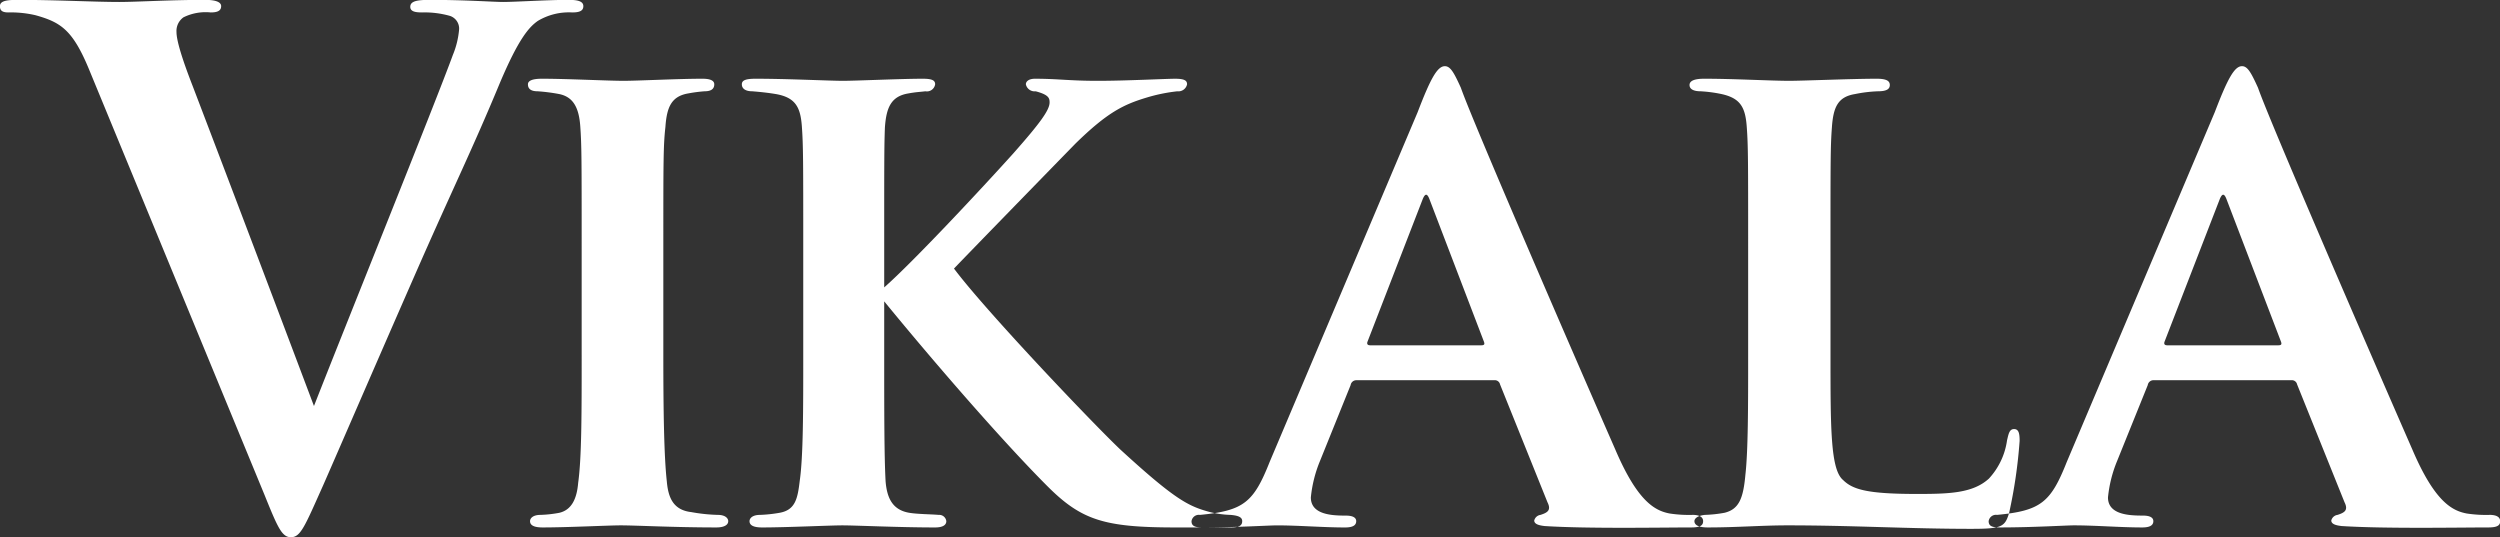 <svg xmlns="http://www.w3.org/2000/svg" width="322.406" height="69.281" viewBox="0 0 322.406 69.281">
  <rect x="0" y="0" width="322.406" height="69.281" fill="#333333" stroke="none"/>
  <defs>
    <style>
      .cls-1 {
        fill: #fff;
        fill-rule: evenodd;
      }
    </style>
  </defs>
  <path id="characters_name_34_vikala.svg" class="cls-1" d="M177.1,362.167c1.71,4.23,2.25,5.49,3.42,5.49,1.259,0,1.8-1.44,4.139-6.66,1.98-4.5,6.21-14.309,11.97-27.449,4.86-11.069,7.29-15.929,10.8-24.389,2.43-5.76,3.78-7.289,4.95-8.1a7.806,7.806,0,0,1,4.41-1.08c0.9,0,1.44-.18,1.44-0.81s-0.72-.81-1.89-0.81c-2.7,0-6.93.27-8.46,0.27-1.17,0-4.949-.27-9.449-0.27-1.71,0-2.52.18-2.52,0.9,0,0.63.72,0.72,1.53,0.72a11.978,11.978,0,0,1,3.6.45,1.723,1.723,0,0,1,1.17,1.71,11.068,11.068,0,0,1-.81,3.329c-2.16,5.94-14.04,35.369-17.91,45.269-4.679-12.42-10.709-28.349-15.659-41.309-1.26-3.24-2.07-5.759-2.07-6.929a2.154,2.154,0,0,1,.9-1.89,6.456,6.456,0,0,1,3.51-.63c0.81,0,1.35-.18,1.35-0.81s-0.99-.81-2.07-0.81c-4.5,0-8.82.27-11.07,0.27-3.149,0-8.279-.27-13.049-0.27-1.35,0-2.34.09-2.34,0.81,0,0.54.27,0.81,1.08,0.81a13.9,13.9,0,0,1,3.51.36c3.24,0.9,4.77,1.89,6.84,6.839Zm40.914-18c0,7.47,0,13.229-.45,16.469-0.18,2.16-.9,3.51-2.43,3.87a15.257,15.257,0,0,1-2.43.27c-0.989,0-1.349.45-1.349,0.81q0,0.81,1.619.81c3.15,0,8.55-.27,10.08-0.27,1.89,0,7.02.27,12.33,0.27,0.9,0,1.53-.27,1.53-0.81,0-.36-0.36-0.81-1.35-0.81a22.054,22.054,0,0,1-3.42-.36c-2.34-.27-2.97-1.89-3.15-3.96-0.36-3.24-.45-9.089-0.45-16.289v-13.5c0-11.7,0-13.5.27-15.929,0.18-2.61.81-3.96,2.97-4.32a18.708,18.708,0,0,1,2.07-.27c0.81,0,1.26-.27,1.26-0.9,0-.45-0.45-0.72-1.53-0.72-3.06,0-8.37.27-10.17,0.27-1.98,0-7.38-.27-10.53-0.27-1.259,0-1.8.27-1.8,0.72,0,0.63.45,0.9,1.26,0.9a23.447,23.447,0,0,1,2.789.36c1.71,0.36,2.52,1.62,2.7,4.14s0.18,4.32.18,16.019v13.5Zm39.015-13.5c0-11.7,0-13.409.09-15.839,0.18-2.61.81-4.05,3.06-4.41,0.99-.18,1.44-0.18,2.16-0.27a1.081,1.081,0,0,0,1.26-.9c0-.54-0.45-0.72-1.62-0.72-2.7,0-8.64.27-10.26,0.27-1.71,0-7.2-.27-11.249-0.27-1.26,0-1.8.18-1.8,0.72s0.45,0.9,1.35.9c1.08,0.09,1.979.18,3.059,0.36,2.52,0.45,3.15,1.71,3.33,4.14,0.18,2.52.18,4.32,0.18,16.019v13.5c0,7.11,0,13.049-.45,16.2-0.27,2.25-.54,3.78-2.61,4.14a18.024,18.024,0,0,1-2.519.27c-0.99,0-1.35.45-1.35,0.81q0,0.81,1.62.81c3.059,0,8.819-.27,10.349-0.27,1.71,0,7.38.27,11.97,0.27,0.9,0,1.44-.27,1.44-0.81a0.919,0.919,0,0,0-.99-0.81c-0.99-.09-2.7-0.09-3.78-0.27-2.16-.36-2.88-1.89-3.06-4.05-0.18-3.24-.18-9.449-0.18-16.289v-6.93c6.48,7.92,15.3,18.089,21.059,23.849,4.41,4.41,7.38,5.31,16.559,5.31h7.11c1.08,0,1.44-.27,1.44-0.81,0-.45-0.36-0.72-1.53-0.81a12.1,12.1,0,0,1-3.24-.54c-2.43-.72-4.41-1.89-10.979-7.92-3.87-3.69-17.46-18-21.42-23.309,2.07-2.16,12.06-12.419,15.66-16.109,4.14-4.05,6.21-5.04,9.18-5.94a21.857,21.857,0,0,1,3.959-.81,1.145,1.145,0,0,0,1.26-.9c0-.45-0.27-0.72-1.53-0.72-1.17,0-6.389.27-9.989,0.27-3.69,0-5.13-.27-8.1-0.27-0.81,0-1.17.36-1.17,0.72a1.152,1.152,0,0,0,1.26.9c1.71,0.45,1.8.9,1.8,1.44,0,0.99-1.26,2.7-4.68,6.57-4.05,4.5-12.869,13.949-16.649,17.279v-4.77Zm78.7,16.74a0.684,0.684,0,0,1,.72.54l6.12,15.209c0.54,1.08-.09,1.35-0.9,1.62a0.968,0.968,0,0,0-.81.72c0,0.45.54,0.63,1.35,0.72,5.67,0.36,15.12.18,18.9,0.18,1.17,0,1.53-.27,1.53-0.81,0-.45-0.36-0.81-1.35-0.81a16.448,16.448,0,0,1-2.969-.18c-1.89-.36-4.14-1.53-7.02-8.28C346.25,344.8,332.931,314.109,331.4,309.7c-0.9-1.98-1.35-2.79-2.07-2.79-0.99,0-1.89,1.71-3.51,5.94l-19.079,45.088c-2.07,5.22-3.33,6.3-9,6.84a0.952,0.952,0,0,0-1.08.81c0,0.63.45,0.81,1.44,0.81,4.14,0,8.64-.27,9.54-0.27,2.789,0,6.029.27,8.819,0.27,0.81,0,1.44-.18,1.44-0.81,0-.36-0.27-0.72-1.35-0.72-1.71,0-4.5-.09-4.5-2.34a16.487,16.487,0,0,1,1.17-4.68l3.96-9.809a0.745,0.745,0,0,1,.72-0.63H335.72Zm-16.019-4.5c-0.36,0-.45-0.18-0.36-0.45l7.11-18.359c0.36-.9.63-0.72,0.9,0l7.019,18.359c0.09,0.27.09,0.45-.36,0.45H319.7Zm59.355-12.06c0-11.879,0-13.589.18-16.019,0.18-2.7.81-3.96,2.97-4.32a17.791,17.791,0,0,1,2.97-.36c1.08,0,1.53-.27,1.53-0.81s-0.45-.81-1.71-0.81c-3.06,0-9.54.27-11.25,0.27-2.34,0-7.2-.27-10.979-0.27q-1.89,0-1.89.81c0,0.54.54,0.81,1.44,0.81a17.928,17.928,0,0,1,2.7.36c2.43,0.54,3.06,1.71,3.24,4.23,0.18,2.43.18,4.23,0.18,15.929v13.5c0,6.57,0,12.329-.36,15.479-0.27,2.97-.81,4.41-2.7,4.86a16.58,16.58,0,0,1-2.519.27c-0.9.09-1.35,0.45-1.35,0.81,0,0.54.63,0.81,1.71,0.81,3.689,0,7.019-.27,10.259-0.27,8.46,0,15.749.45,23.759,0.45,3.96,0,4.32-.27,4.86-2.07a63.76,63.76,0,0,0,1.35-9.27c0-.9-0.09-1.53-0.72-1.53s-0.72.72-.9,1.44a9.121,9.121,0,0,1-2.34,4.95c-2.07,1.89-5.13,1.98-9.27,1.98-6.3,0-8.279-.54-9.539-1.8-1.62-1.35-1.62-6.66-1.62-16.109v-13.32Zm59.453,16.56a0.684,0.684,0,0,1,.72.54l6.12,15.209c0.54,1.08-.09,1.35-0.9,1.62a0.968,0.968,0,0,0-.81.72c0,0.45.54,0.63,1.35,0.72,5.67,0.36,15.12.18,18.9,0.18,1.17,0,1.53-.27,1.53-0.81,0-.45-0.36-0.81-1.35-0.81a16.442,16.442,0,0,1-2.969-.18c-1.89-.36-4.14-1.53-7.02-8.28-5.04-11.519-18.359-42.208-19.889-46.618-0.9-1.98-1.35-2.79-2.07-2.79-0.99,0-1.89,1.71-3.51,5.94l-19.079,45.088c-2.07,5.22-3.33,6.3-9,6.84a0.952,0.952,0,0,0-1.08.81c0,0.63.45,0.81,1.44,0.81,4.14,0,8.64-.27,9.54-0.27,2.79,0,6.029.27,8.819,0.27,0.81,0,1.44-.18,1.44-0.81,0-.36-0.27-0.72-1.35-0.72-1.71,0-4.5-.09-4.5-2.34a16.487,16.487,0,0,1,1.17-4.68l3.96-9.809a0.745,0.745,0,0,1,.72-0.63h17.819Zm-16.019-4.5c-0.36,0-.45-0.18-0.36-0.45l7.11-18.359c0.36-.9.63-0.72,0.9,0l7.02,18.359c0.089,0.27.089,0.45-.36,0.45H422.49Z" transform="translate(-143 -298.375)"/>
</svg>
